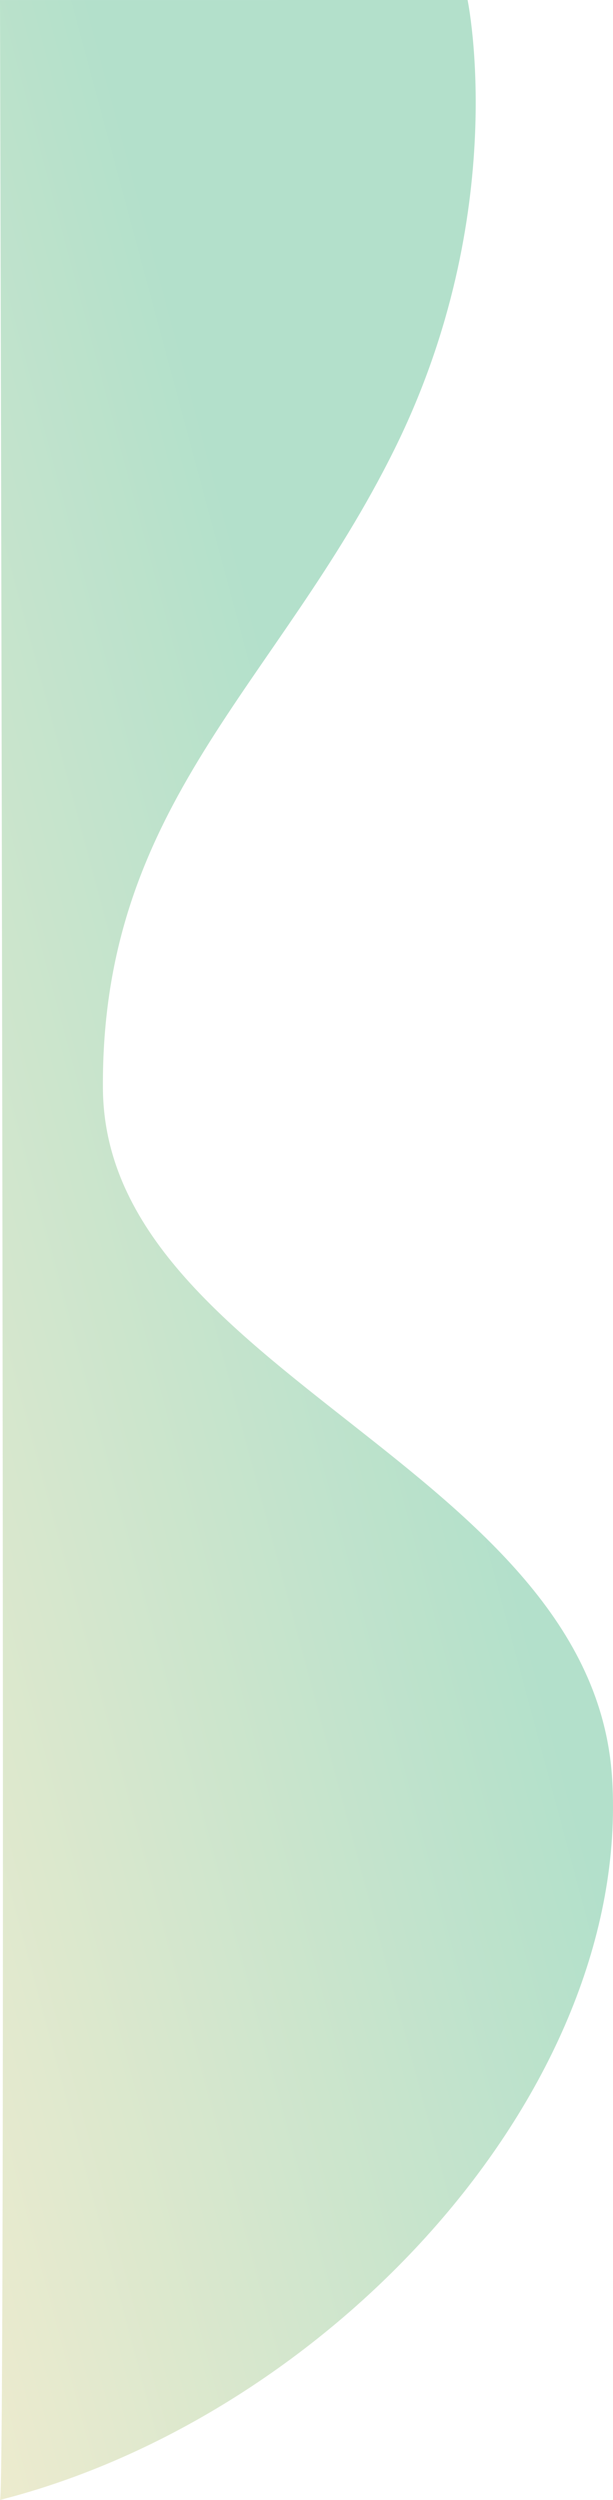 <svg xmlns="http://www.w3.org/2000/svg" xmlns:xlink="http://www.w3.org/1999/xlink" width="309.479" height="1261.029" viewBox="0 0 309.479 1261.029">
  <defs>
    <linearGradient id="linear-gradient" x1="0.377" y1="0.225" x2="-0.31" y2="1.026" gradientUnits="objectBoundingBox">
      <stop offset="0" stop-color="#039a53"/>
      <stop offset="1" stop-color="#ffc962"/>
    </linearGradient>
  </defs>
  <path id="パス_24333" data-name="パス 24333" d="M-17481.43-14627s22.23,107.068-36.854,226.5-148.223,178.894-147.258,322.48,247.688,191.3,257.105,348.5-142.623,321.109-309.062,363.559c3.316-.91,0-1261.029,0-1261.029Z" transform="translate(17717.498 14627)" opacity="0.3" fill="url(#linear-gradient)"/>
</svg>
